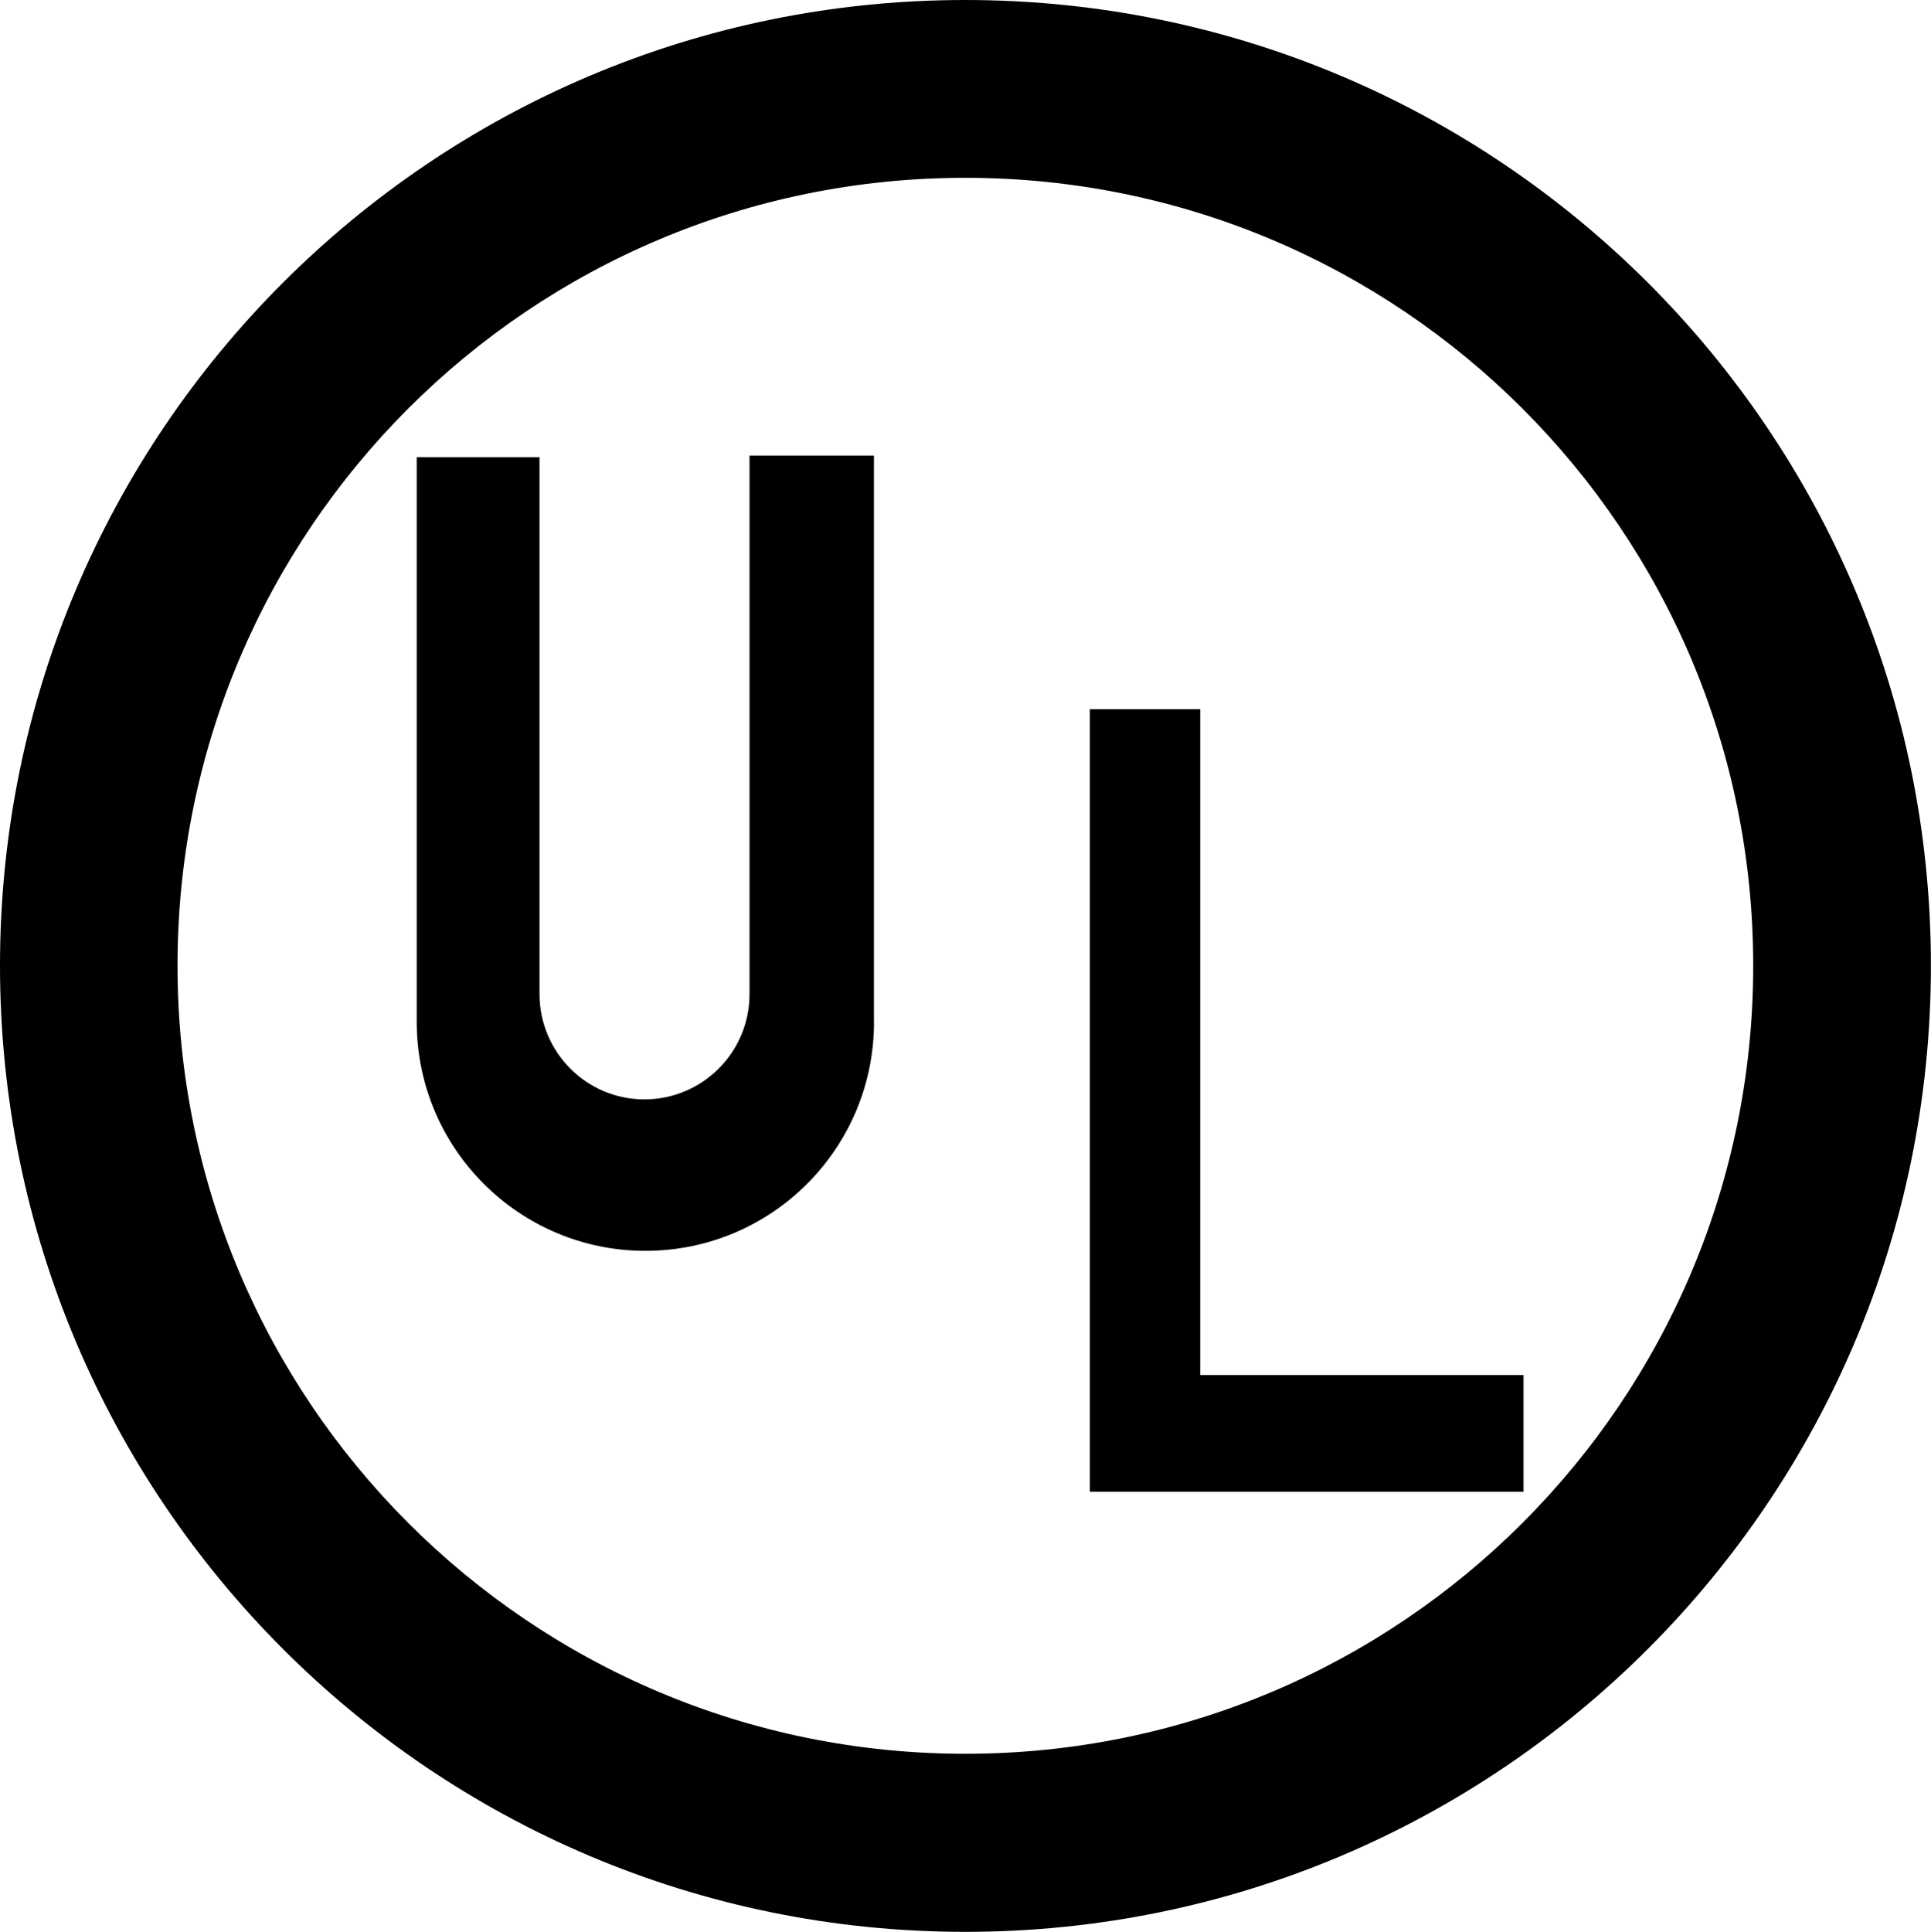 <?xml version="1.0" encoding="utf-8"?>
<!DOCTYPE svg PUBLIC "-//W3C//DTD SVG 1.1//EN" "http://www.w3.org/Graphics/SVG/1.1/DTD/svg11.dtd">
<svg version="1.1" 
	xmlns="http://www.w3.org/2000/svg" 
	xmlns:xlink="http://www.w3.org/1999/xlink" x="0px" y="0px" viewBox="0 0 21.561 21.568" enable-background="new 0 0 21.561 21.568" xml:space="preserve">
	<g>
		<path d="M9.759,11.41c0,1.412-1.142,2.555-2.553,2.555c-1.408,0-2.553-1.143-2.553-2.555V5.104h1.371v5.994
		c0,0.649,0.524,1.176,1.171,1.176c0.648,0,1.174-0.526,1.174-1.176V5.086h1.389v6.352"/>
		<polygon points="13.401,7.918 13.401,15.352 17.011,15.352 17.011,16.655 12.169,16.655 12.169,7.918 	"/>
		<path d="M10.778,0C4.826,0,0,4.828,0,10.78c0,5.957,4.826,10.788,10.778,10.788c5.954,0,10.782-4.831,10.782-10.788
		C21.561,4.828,16.732,0,10.778,0z M10.778,19.58c-4.859,0-8.796-3.939-8.796-8.8c0-4.857,3.937-8.795,8.796-8.795
		c4.86,0,8.798,3.938,8.798,8.795C19.577,15.641,15.638,19.58,10.778,19.58z"/>
	</g>
</svg>
